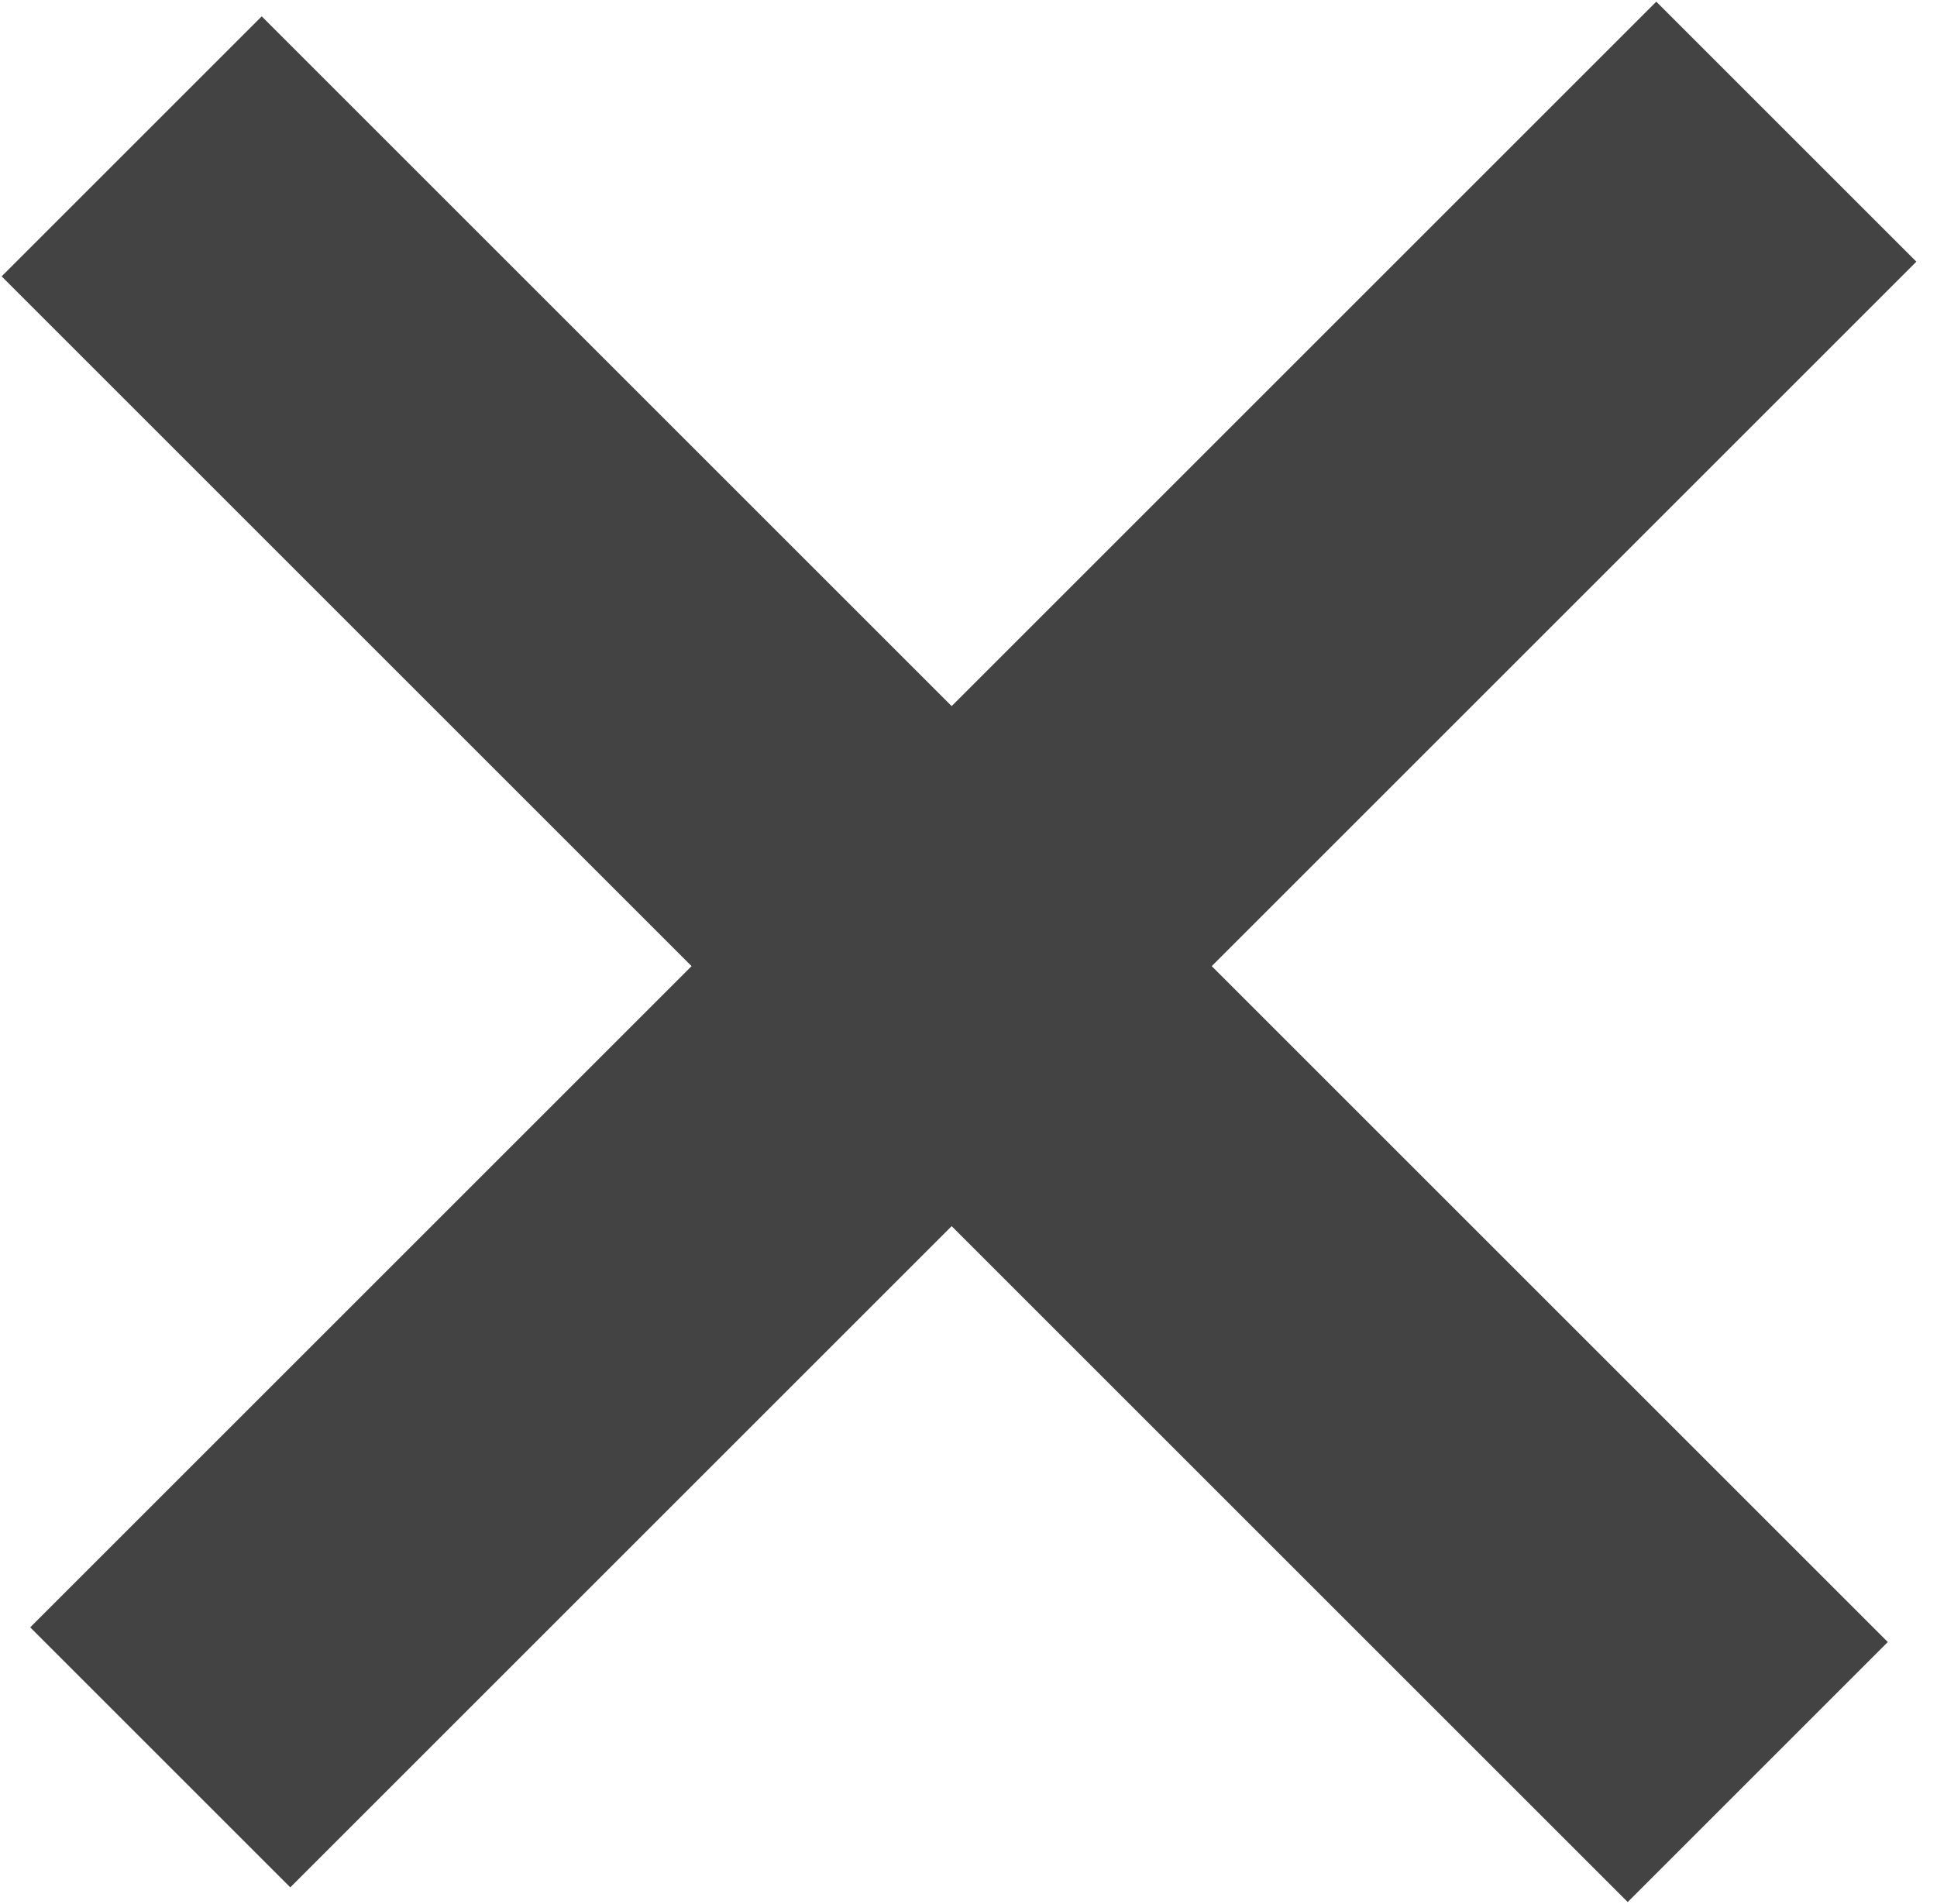 <svg width="59" height="58" viewBox="0 0 59 58" fill="none" xmlns="http://www.w3.org/2000/svg">
<rect x="7.972" y="5.448" width="63.045" height="4.203" transform="rotate(45 7.972 5.448)" fill="#434343" stroke="#434343" stroke-width="7"/>
<rect x="5.87" y="49.58" width="63.045" height="4.203" transform="rotate(-45 5.87 49.58)" fill="#434343" stroke="#434343" stroke-width="7"/>
</svg>
